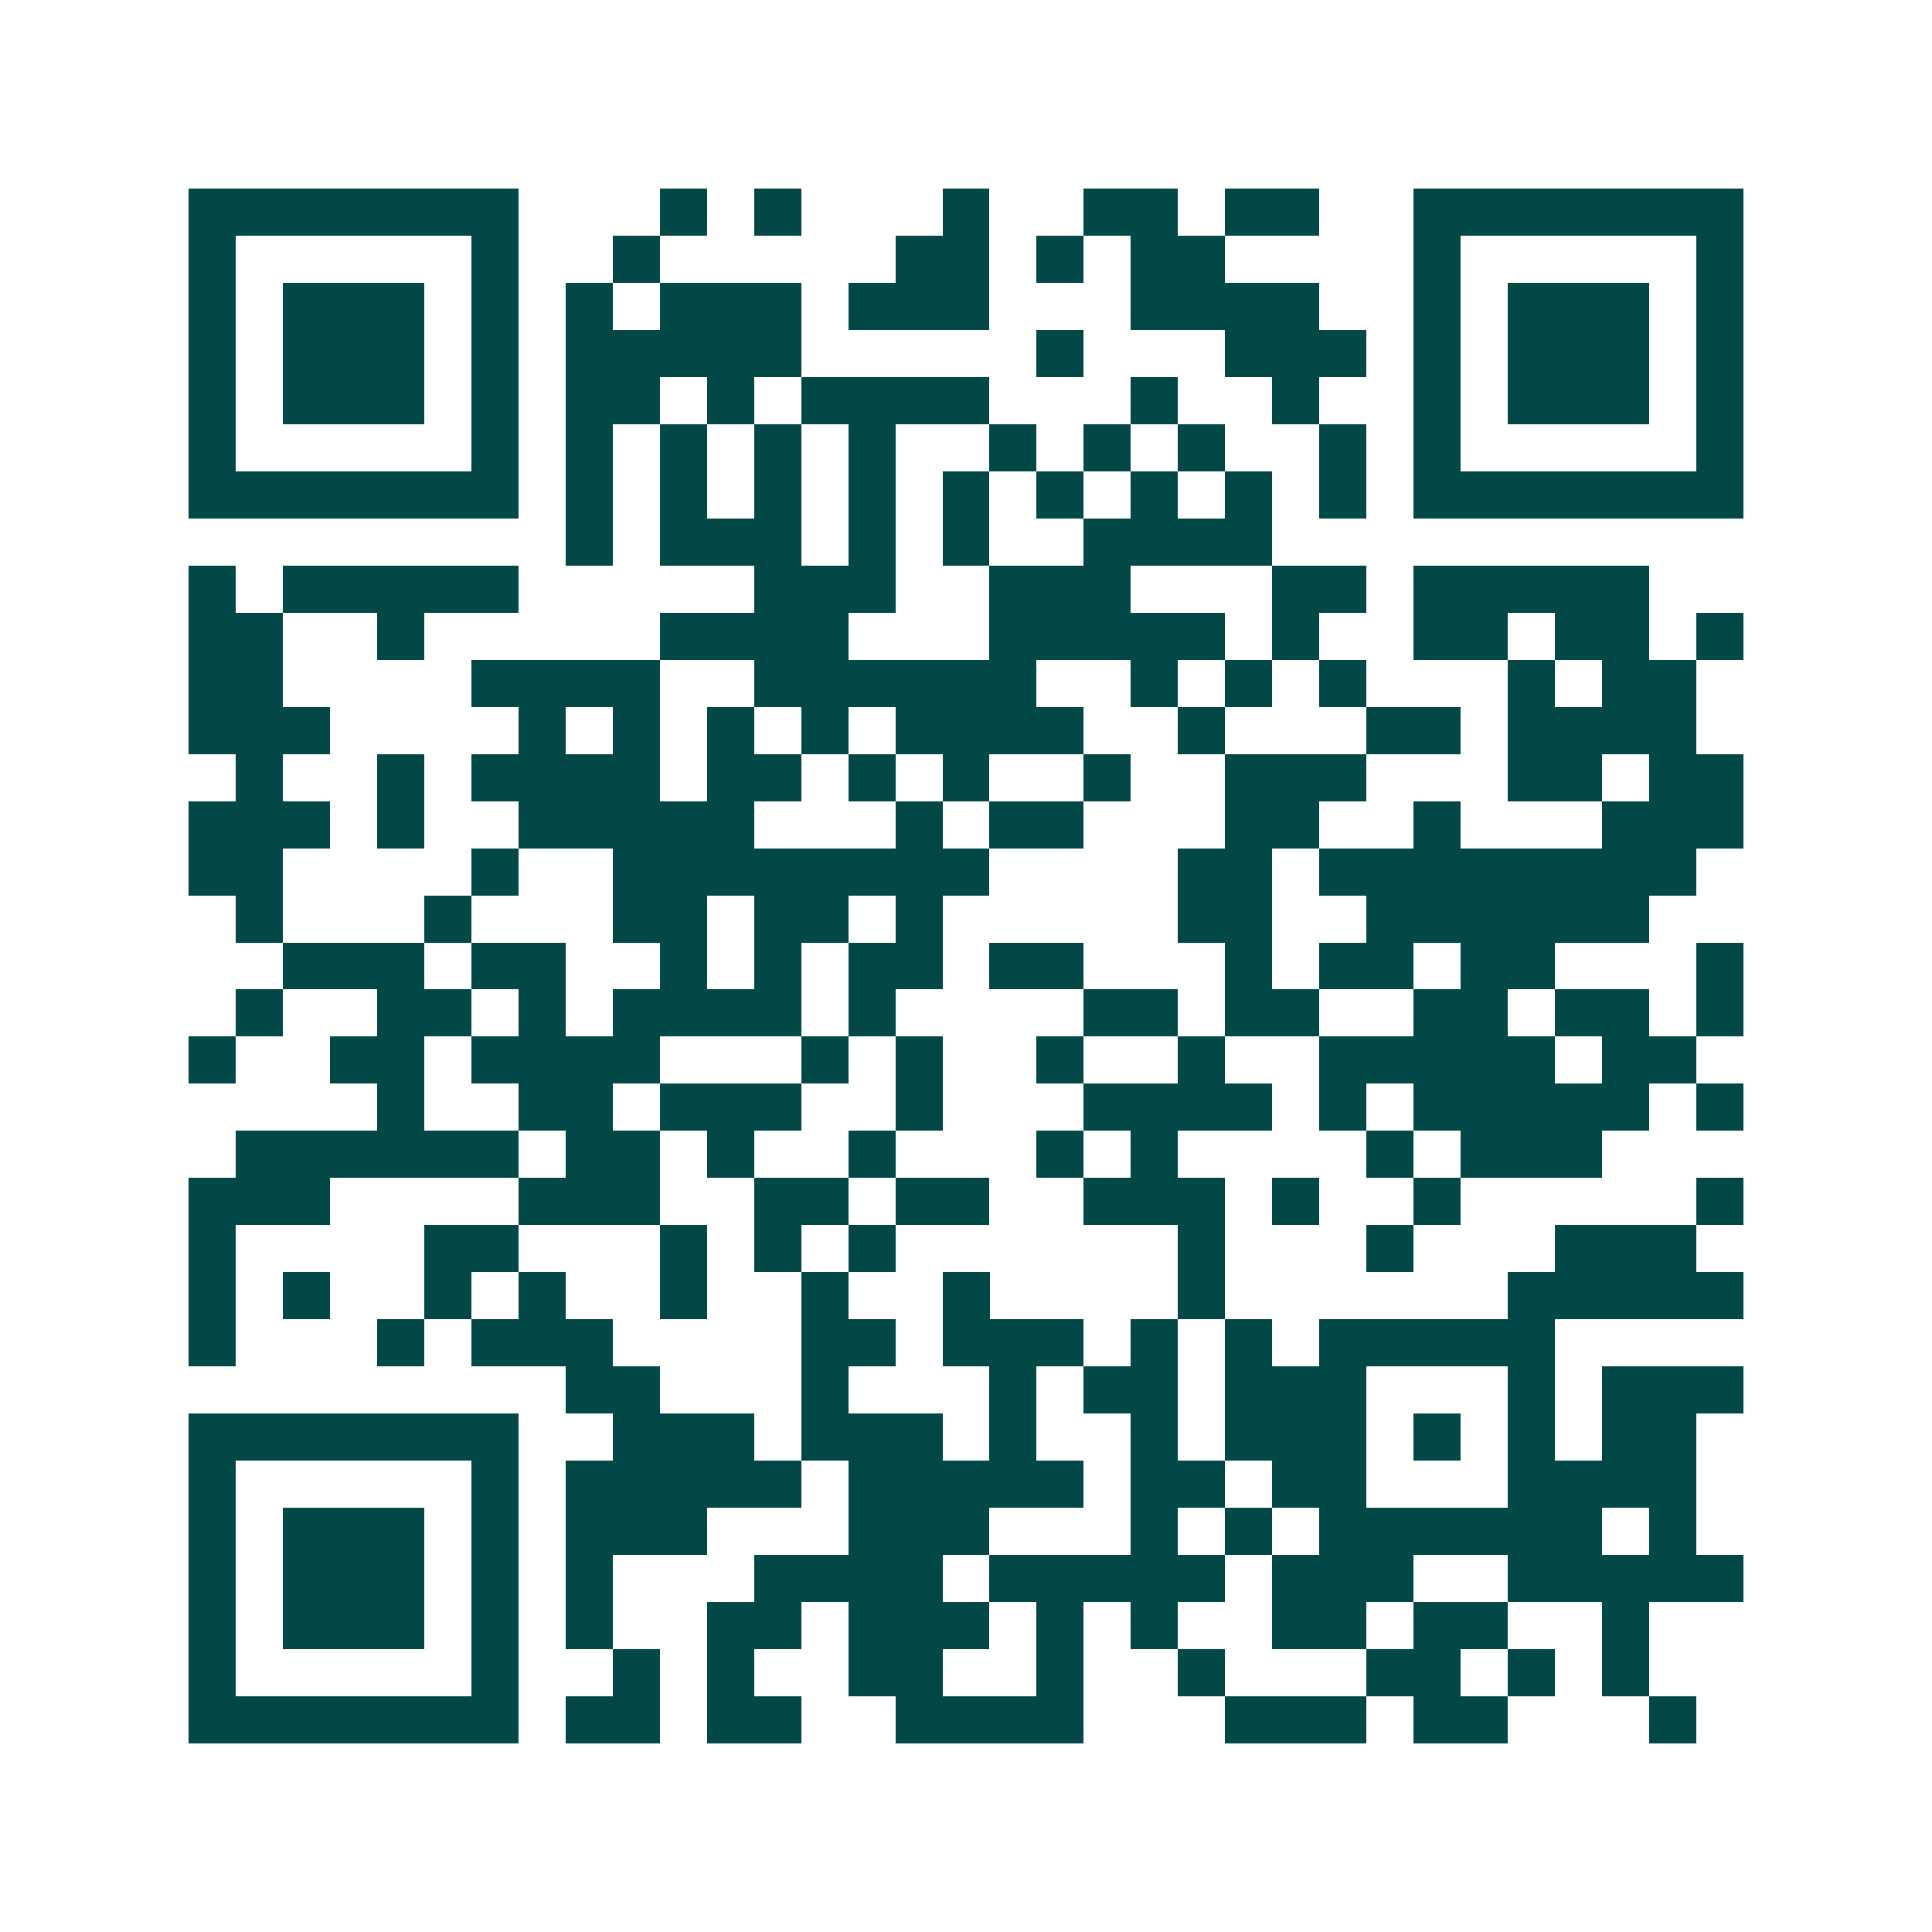 <svg xmlns="http://www.w3.org/2000/svg" width="200" height="200" viewBox="0 0 41 41" shape-rendering="crispEdges"><path fill="#ffffff" d="M0 0h41v41H0z"/><path stroke="#014847" d="M4 4.5h7m3 0h1m1 0h1m3 0h1m2 0h2m1 0h2m2 0h7M4 5.5h1m5 0h1m2 0h1m5 0h2m1 0h1m1 0h2m4 0h1m5 0h1M4 6.5h1m1 0h3m1 0h1m1 0h1m1 0h3m1 0h3m3 0h4m2 0h1m1 0h3m1 0h1M4 7.5h1m1 0h3m1 0h1m1 0h5m5 0h1m3 0h3m1 0h1m1 0h3m1 0h1M4 8.5h1m1 0h3m1 0h1m1 0h2m1 0h1m1 0h4m3 0h1m2 0h1m2 0h1m1 0h3m1 0h1M4 9.5h1m5 0h1m1 0h1m1 0h1m1 0h1m1 0h1m2 0h1m1 0h1m1 0h1m2 0h1m1 0h1m5 0h1M4 10.5h7m1 0h1m1 0h1m1 0h1m1 0h1m1 0h1m1 0h1m1 0h1m1 0h1m1 0h1m1 0h7M12 11.5h1m1 0h3m1 0h1m1 0h1m2 0h4M4 12.5h1m1 0h5m5 0h3m2 0h3m3 0h2m1 0h5M4 13.5h2m2 0h1m5 0h4m3 0h5m1 0h1m2 0h2m1 0h2m1 0h1M4 14.5h2m4 0h4m2 0h6m2 0h1m1 0h1m1 0h1m3 0h1m1 0h2M4 15.5h3m4 0h1m1 0h1m1 0h1m1 0h1m1 0h4m2 0h1m3 0h2m1 0h4M5 16.5h1m2 0h1m1 0h4m1 0h2m1 0h1m1 0h1m2 0h1m2 0h3m3 0h2m1 0h2M4 17.5h3m1 0h1m2 0h5m3 0h1m1 0h2m3 0h2m2 0h1m3 0h3M4 18.5h2m4 0h1m2 0h8m4 0h2m1 0h8M5 19.5h1m3 0h1m3 0h2m1 0h2m1 0h1m5 0h2m2 0h6M6 20.5h3m1 0h2m2 0h1m1 0h1m1 0h2m1 0h2m3 0h1m1 0h2m1 0h2m3 0h1M5 21.5h1m2 0h2m1 0h1m1 0h4m1 0h1m4 0h2m1 0h2m2 0h2m1 0h2m1 0h1M4 22.5h1m2 0h2m1 0h4m3 0h1m1 0h1m2 0h1m2 0h1m2 0h5m1 0h2M8 23.5h1m2 0h2m1 0h3m2 0h1m3 0h4m1 0h1m1 0h5m1 0h1M5 24.5h6m1 0h2m1 0h1m2 0h1m3 0h1m1 0h1m4 0h1m1 0h3M4 25.5h3m4 0h3m2 0h2m1 0h2m2 0h3m1 0h1m2 0h1m5 0h1M4 26.5h1m4 0h2m3 0h1m1 0h1m1 0h1m6 0h1m3 0h1m3 0h3M4 27.5h1m1 0h1m2 0h1m1 0h1m2 0h1m2 0h1m2 0h1m4 0h1m6 0h5M4 28.5h1m3 0h1m1 0h3m4 0h2m1 0h3m1 0h1m1 0h1m1 0h5M12 29.5h2m3 0h1m3 0h1m1 0h2m1 0h3m3 0h1m1 0h3M4 30.5h7m2 0h3m1 0h3m1 0h1m2 0h1m1 0h3m1 0h1m1 0h1m1 0h2M4 31.5h1m5 0h1m1 0h5m1 0h5m1 0h2m1 0h2m3 0h4M4 32.5h1m1 0h3m1 0h1m1 0h3m3 0h3m3 0h1m1 0h1m1 0h6m1 0h1M4 33.5h1m1 0h3m1 0h1m1 0h1m3 0h4m1 0h5m1 0h3m2 0h5M4 34.5h1m1 0h3m1 0h1m1 0h1m2 0h2m1 0h3m1 0h1m1 0h1m2 0h2m1 0h2m2 0h1M4 35.5h1m5 0h1m2 0h1m1 0h1m2 0h2m2 0h1m2 0h1m3 0h2m1 0h1m1 0h1M4 36.5h7m1 0h2m1 0h2m2 0h4m3 0h3m1 0h2m3 0h1"/></svg>
